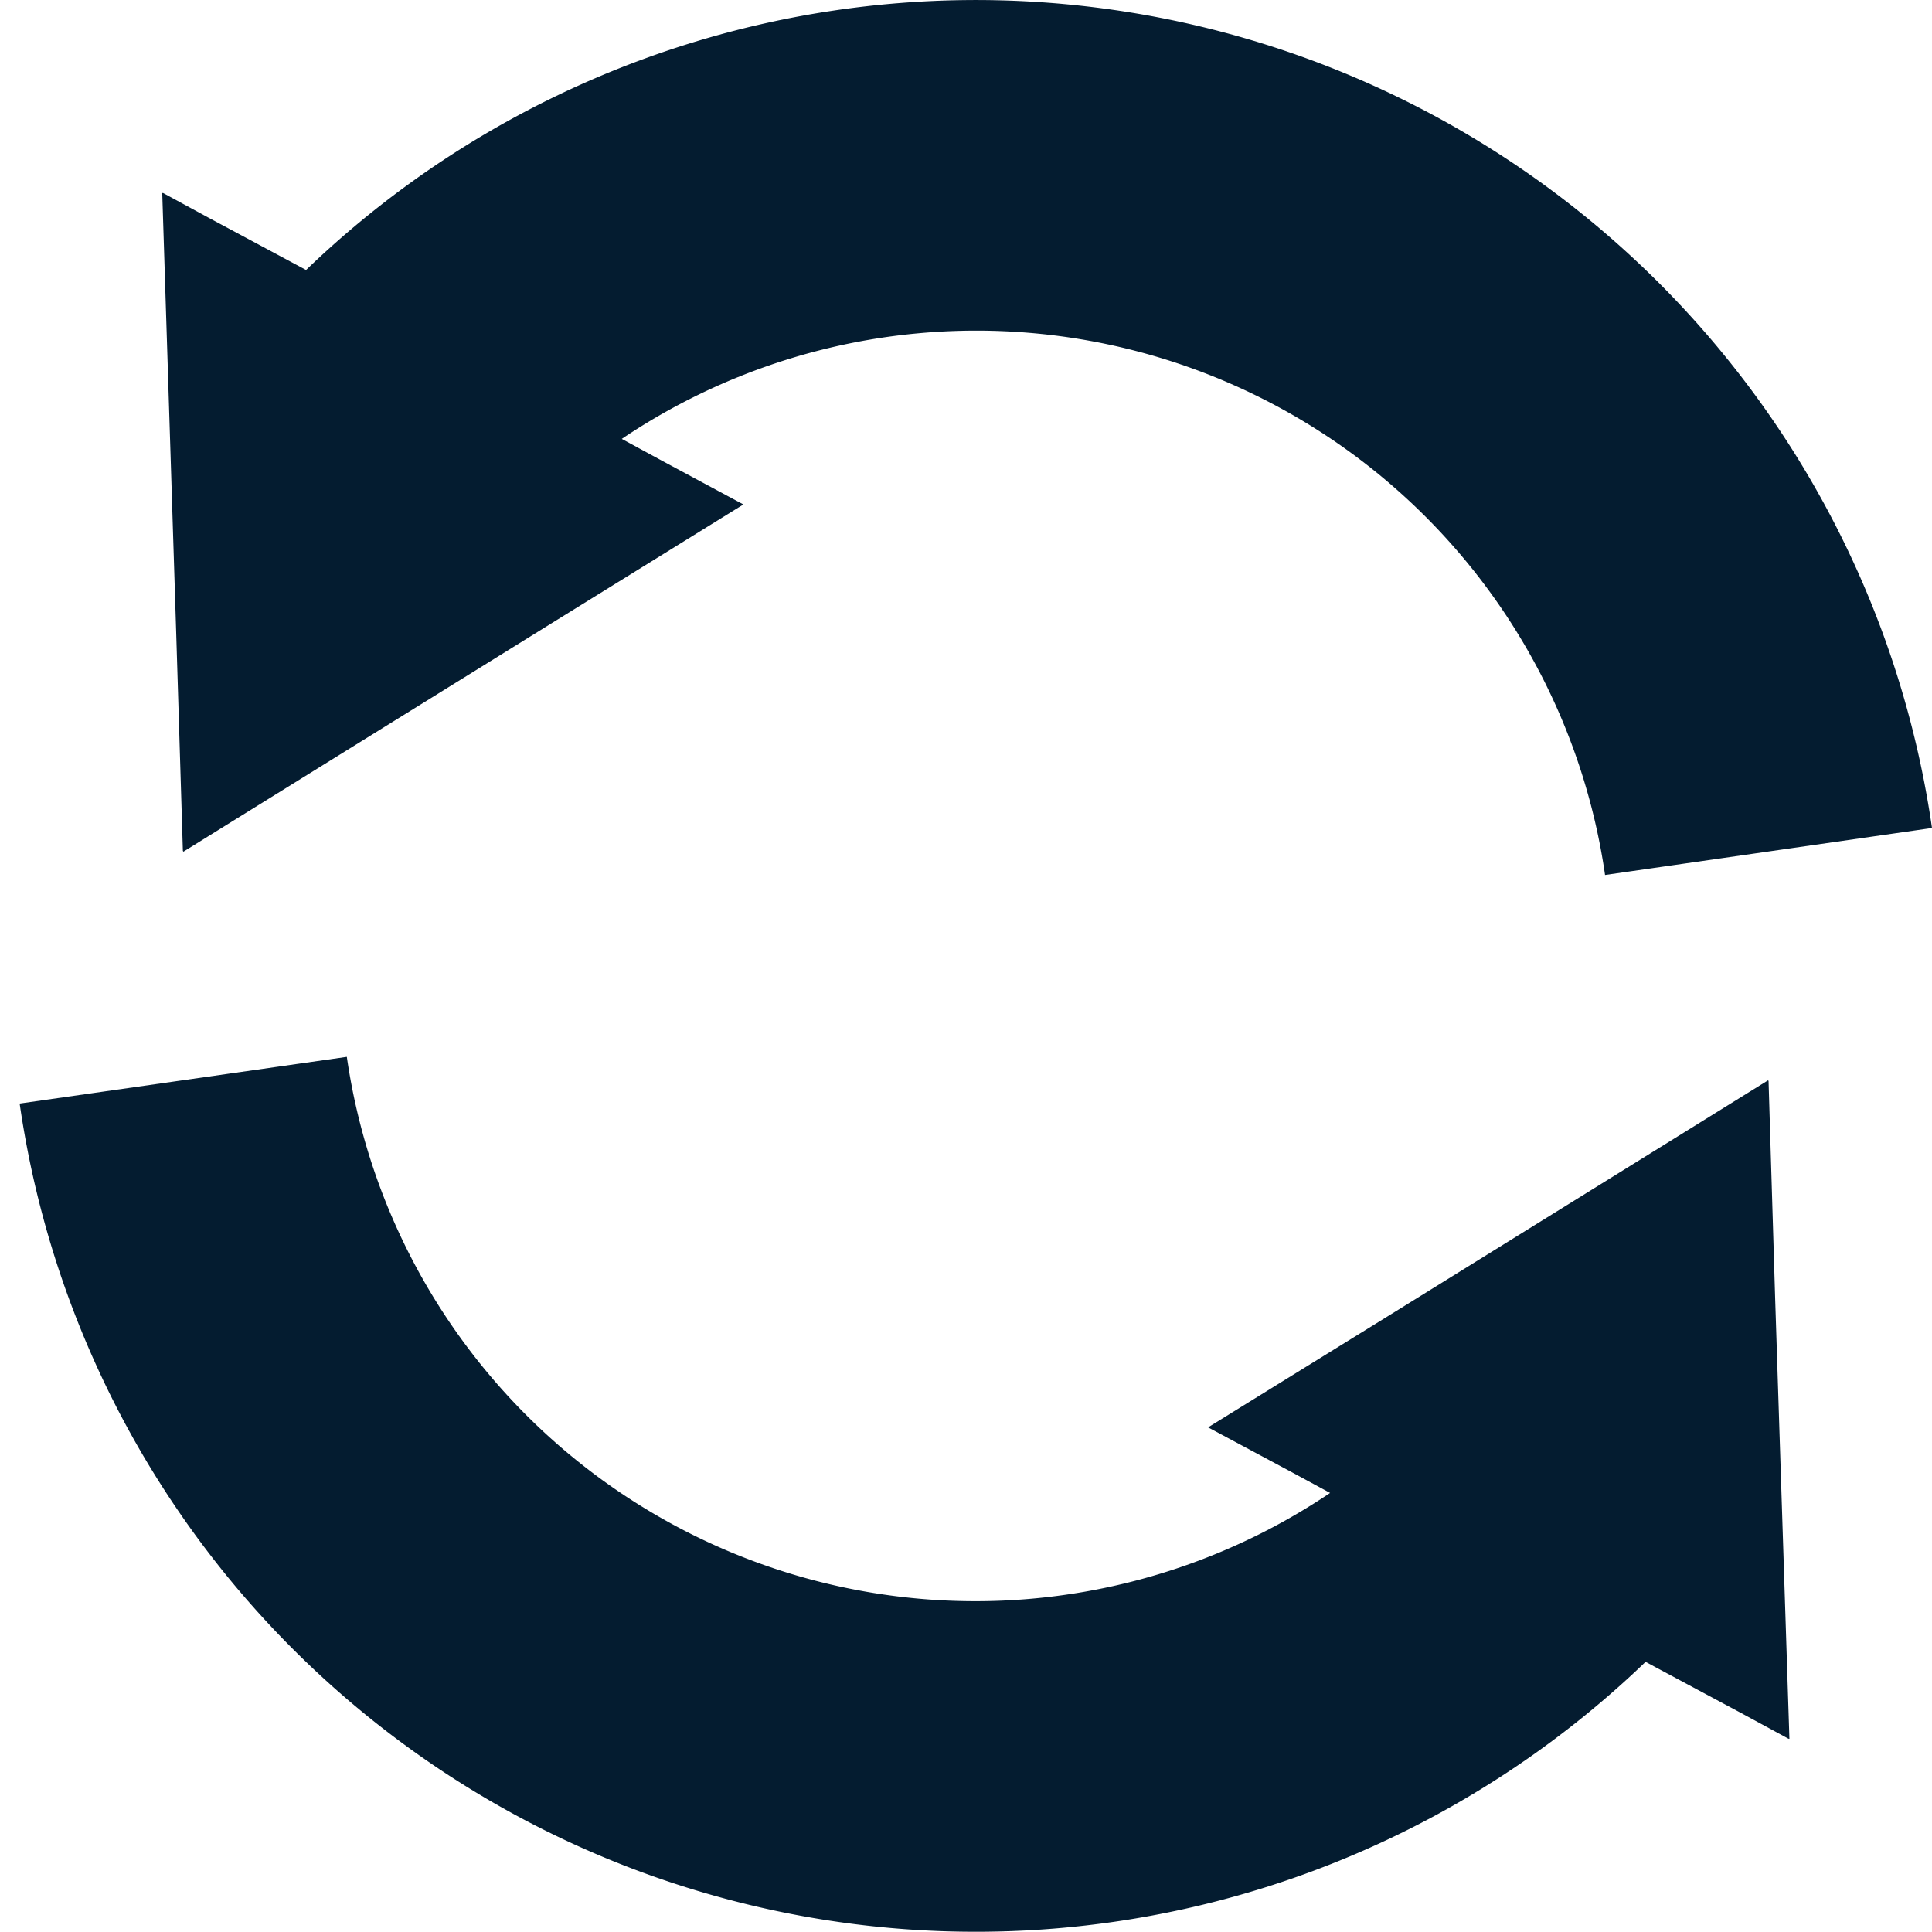<svg xmlns="http://www.w3.org/2000/svg" xmlns:xlink="http://www.w3.org/1999/xlink" width="35" height="35" viewBox="0 0 35 35">
  <defs>
    <clipPath id="clip-path">
      <rect id="長方形_1352" data-name="長方形 1352" width="35" height="35" transform="translate(910 1523)" fill="#fff" stroke="#707070" stroke-width="1" opacity="0.5"/>
    </clipPath>
  </defs>
  <g id="icon_reload" transform="translate(-910 -1523)" clip-path="url(#clip-path)">
    <g id="更新マークのアイコン素材_1" data-name="更新マークのアイコン素材 1" transform="translate(907.759 1523)">
      <path id="パス_2636" data-name="パス 2636" d="M34.4,284.519l-.12-3.958-.005,0v-.012l-6.755,4.191-3.385,2.093.006,0-.011.007,1.507.807.7.379a11.506,11.506,0,0,1-17.813-7.9l-5.927.846a17.5,17.5,0,0,0,29.455,10.114l1.727.925.868.471v-.006l.011.006Z" transform="translate(0 -260.98)" fill="#041c30"/>
      <path id="パス_2637" data-name="パス 2637" d="M40.774,15.418l.006,0v.013l6.759-4.193L50.92,9.144l-.006,0,.011-.007-1.5-.806-.7-.38a11.506,11.506,0,0,1,17.813,7.9L72.461,15A17.5,17.5,0,0,0,43.006,4.891L41.269,3.96l-.858-.466V3.5L40.4,3.495l.252,7.94Z" transform="translate(-35.22)" fill="#041c30"/>
    </g>
  </g>
</svg>
